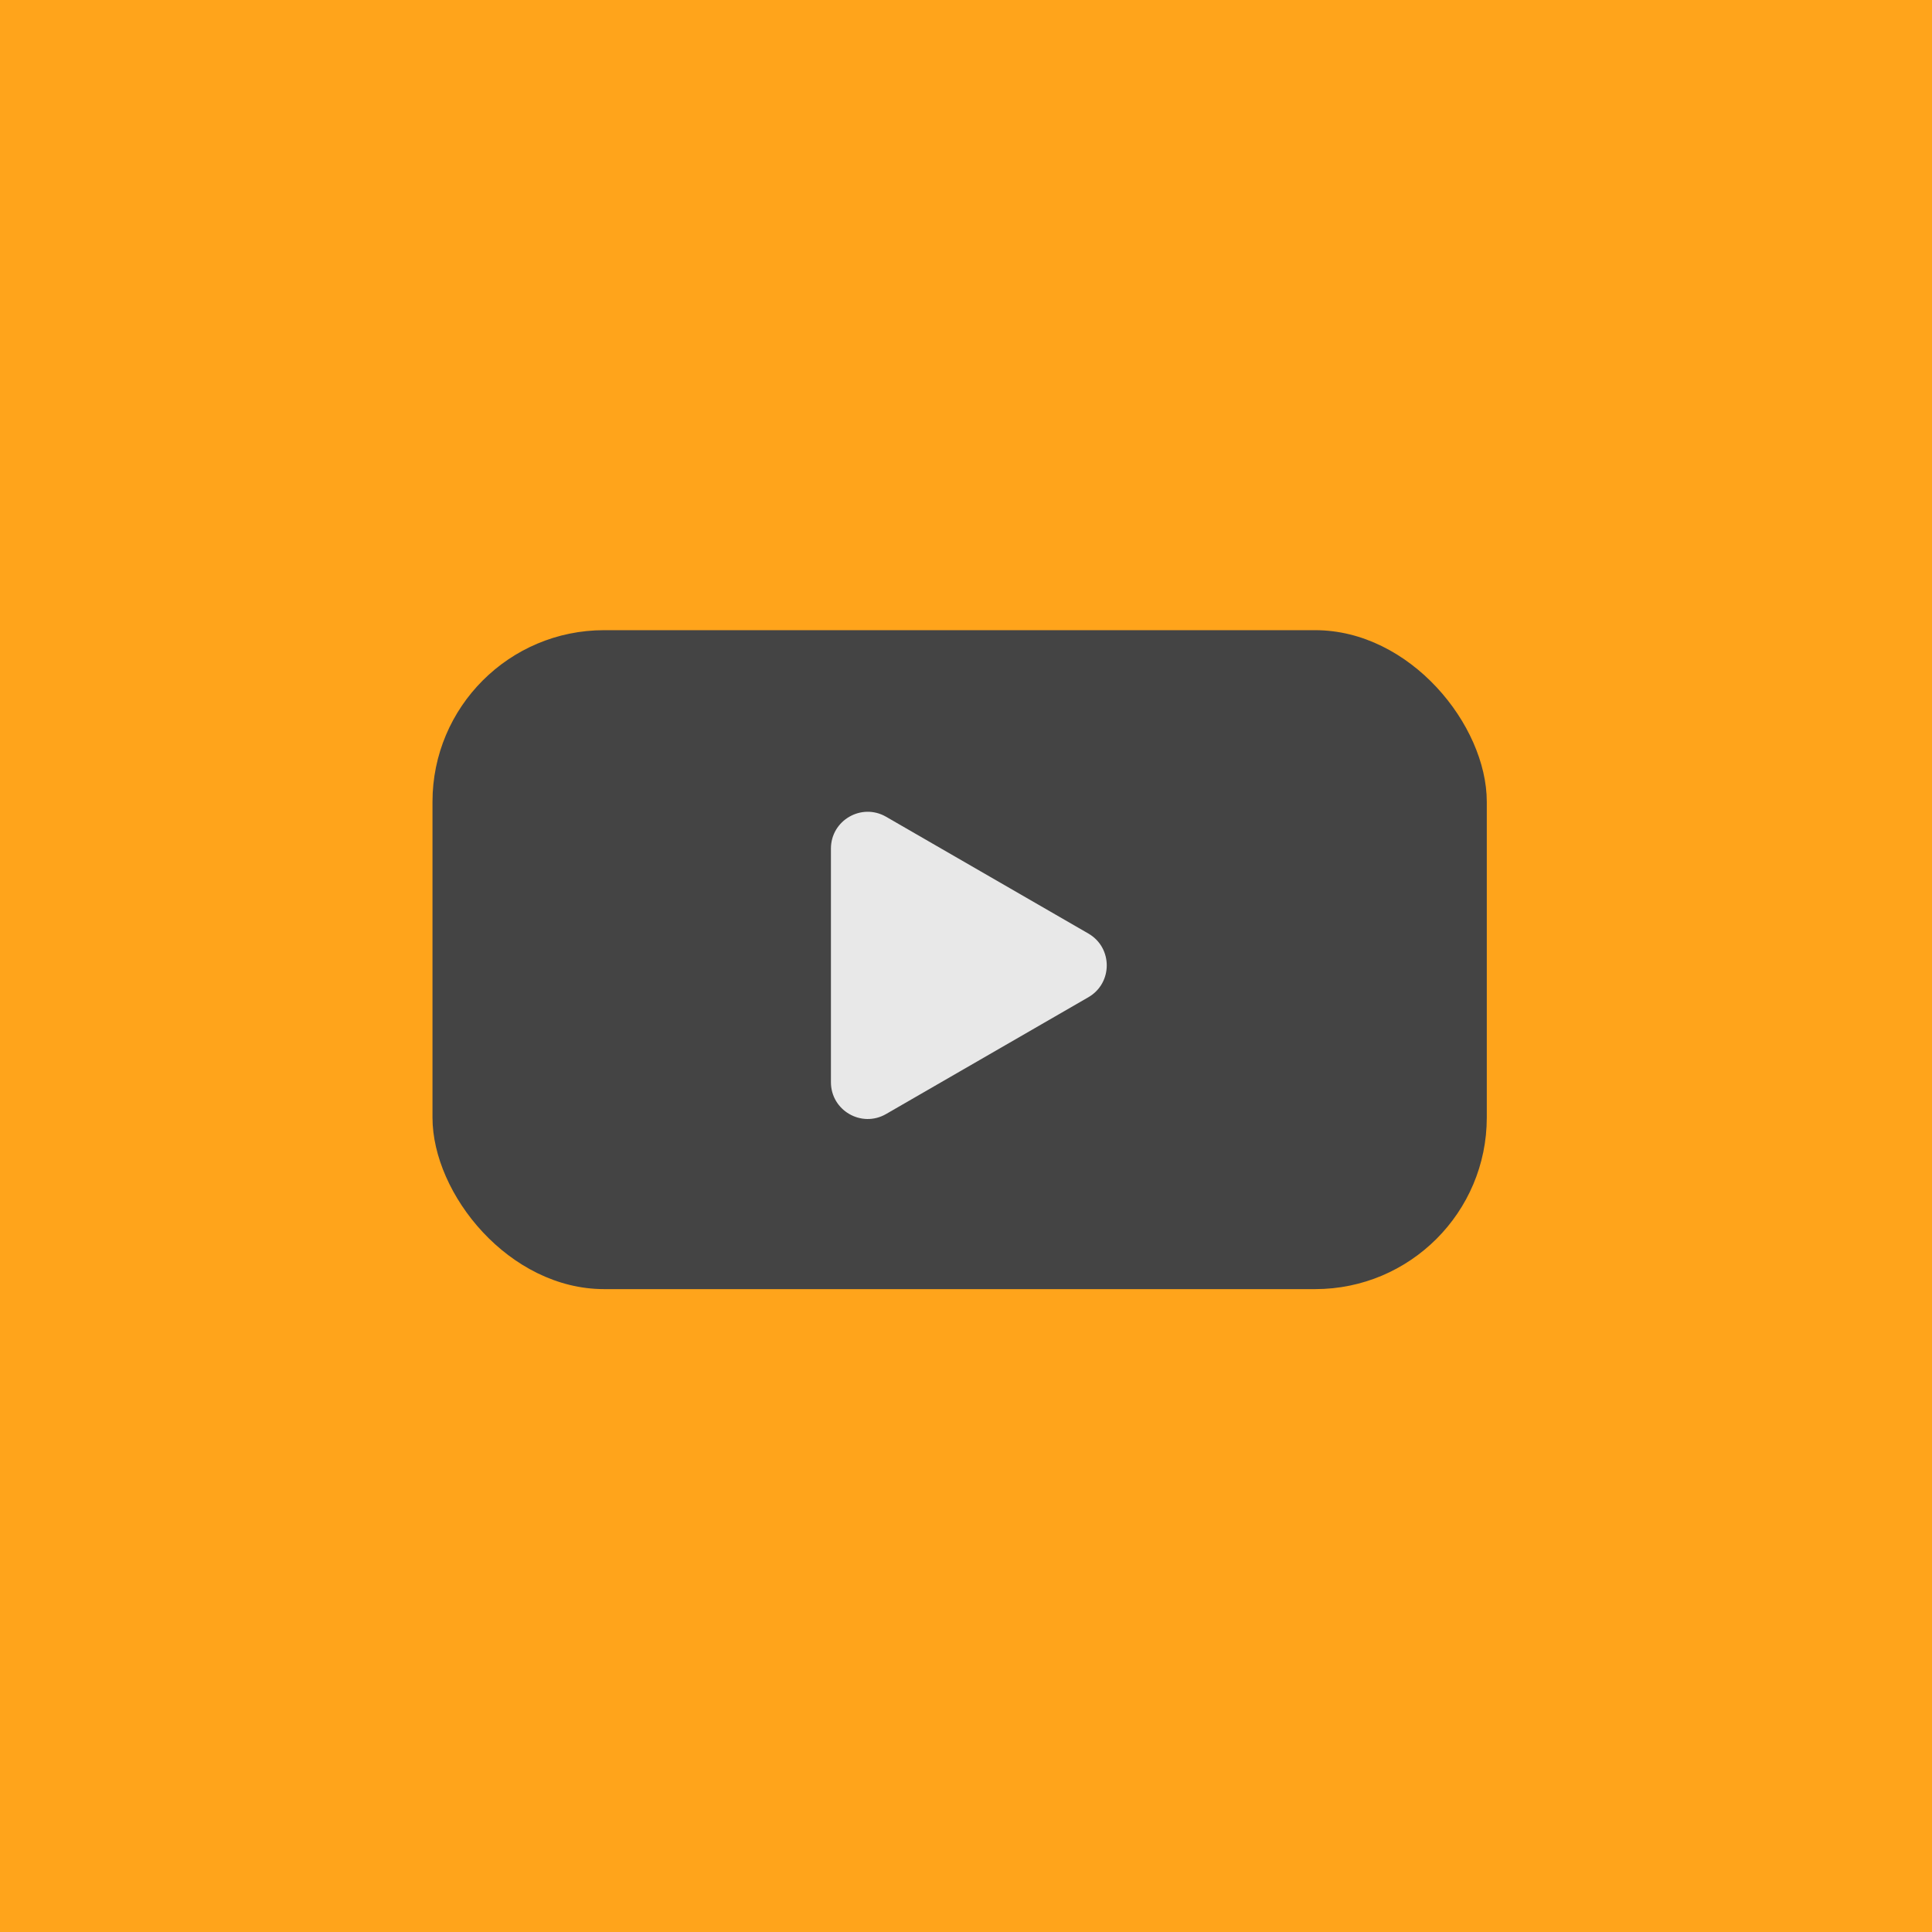 <svg width="152" height="152" viewBox="0 0 152 152" fill="none" xmlns="http://www.w3.org/2000/svg">
<rect width="152" height="152" fill="#FFA41B"/>
<rect x="34.026" y="49.579" width="82.947" height="51.842" rx="13.503" fill="#444444"/>
<path d="M85.627 73.446C87.556 74.56 87.556 77.344 85.627 78.458L69.713 87.646C67.784 88.76 65.373 87.368 65.373 85.14L65.373 66.764C65.373 64.537 67.784 63.144 69.713 64.258L85.627 73.446Z" fill="#E8E8E8"/>
</svg>
